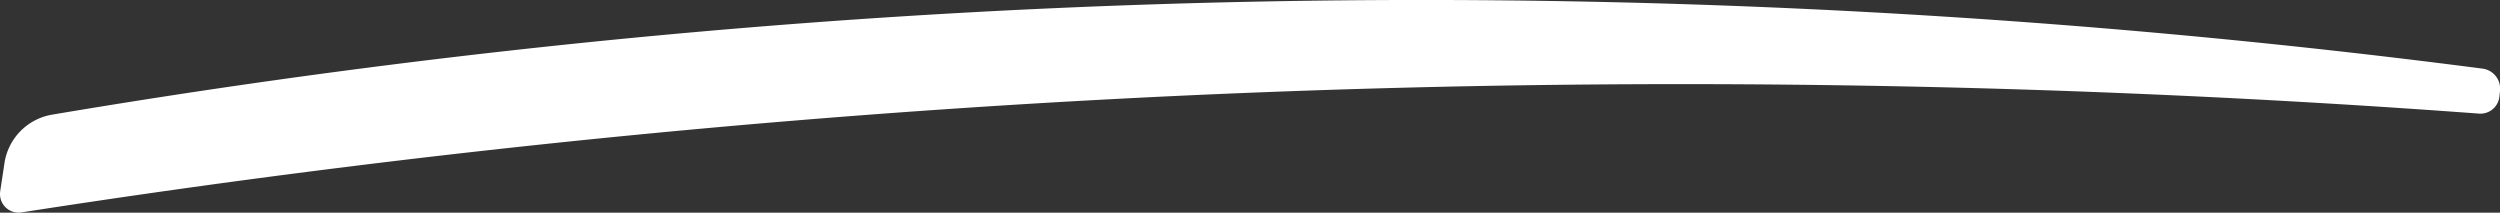 ﻿<?xml version="1.0" encoding="utf-8"?><svg width="73" height="6.209" viewBox="0 0 73 6.209" xmlns="http://www.w3.org/2000/svg">
  <rect x="0" y="0" width="73" height="6.209" fill="#333333" stroke="none"/>
  <path id="Path_1002" d="M73,134.738a.589.589,0,0,0-.509-.646A240.45,240.45,0,0,0,1.52,135.436,1.692,1.692,0,0,0,.13,136.852l-.124.82a.543.543,0,0,0,.621.618,315.5,315.5,0,0,1,71.756-2.885.557.557,0,0,0,.6-.5l.017-.163v-.006" transform="translate(0 -132.088)" fill="#fff" />
</svg>